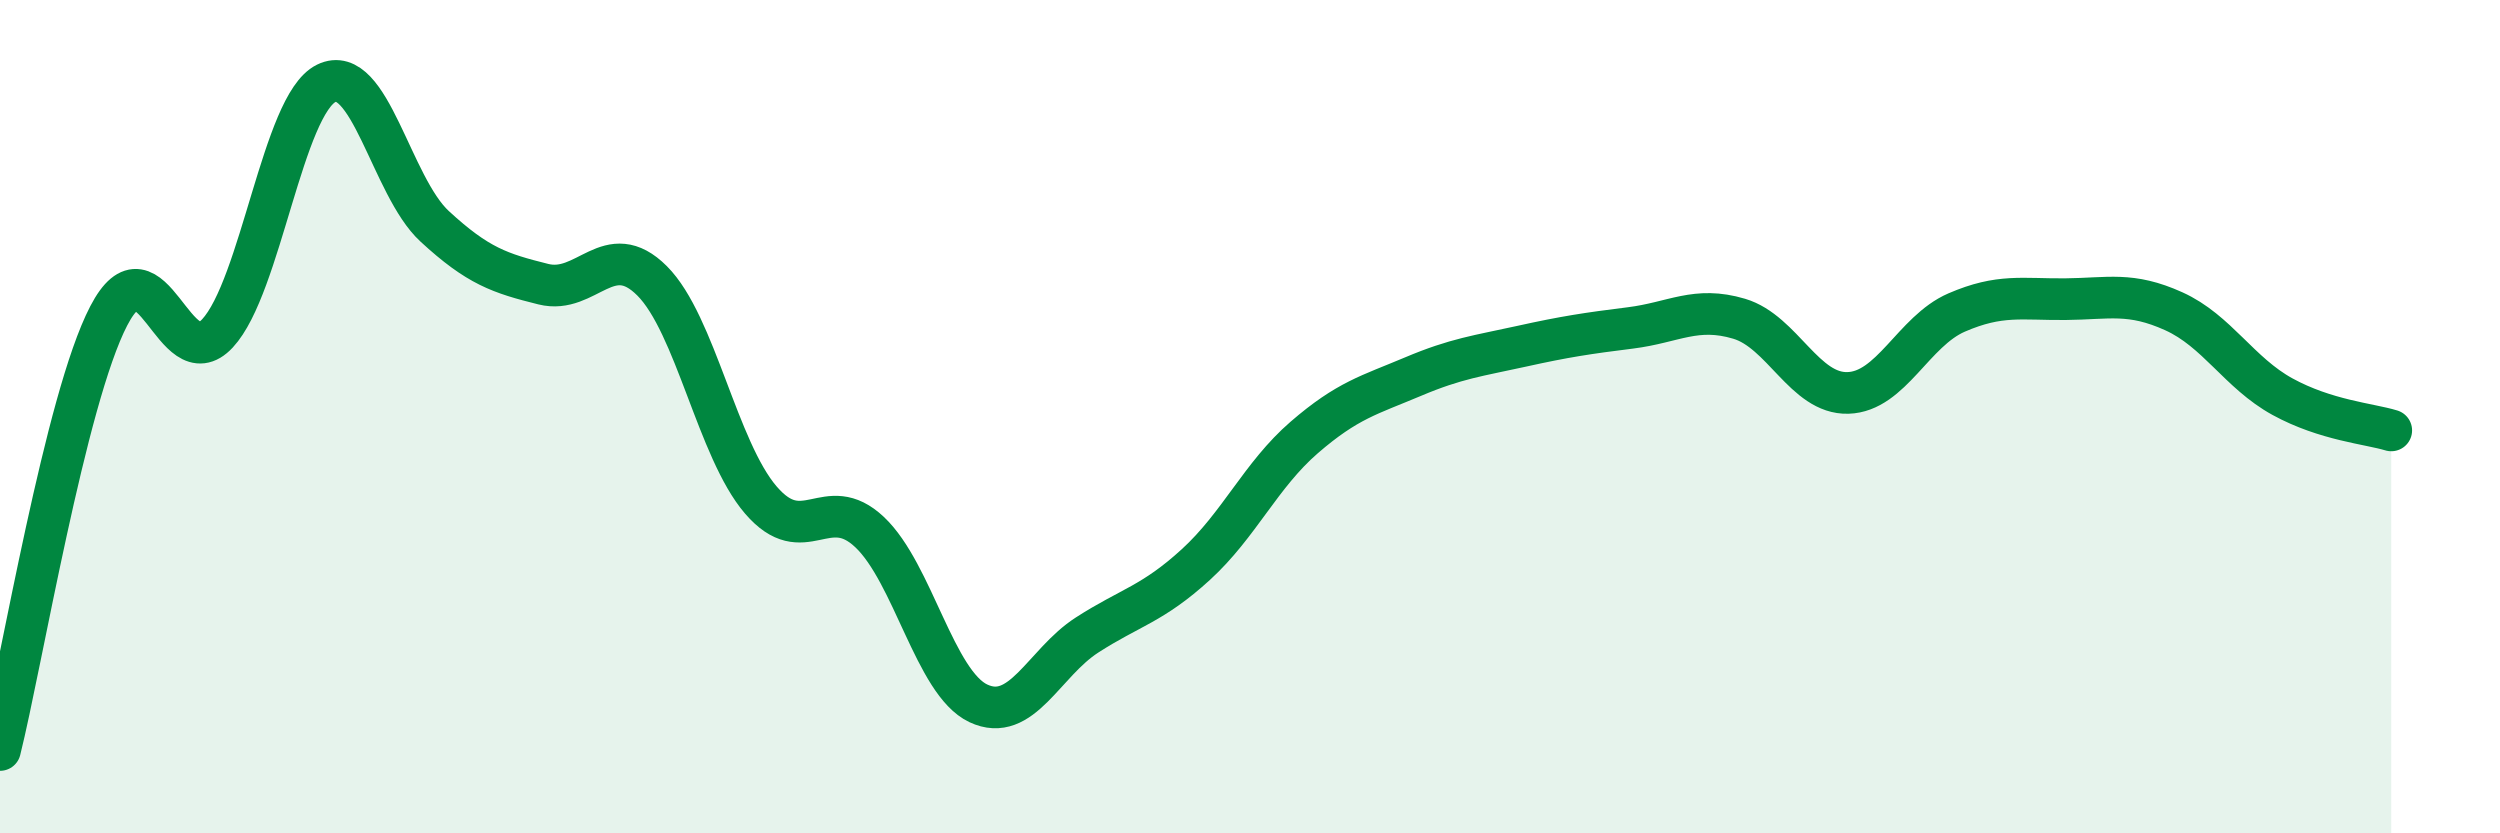 
    <svg width="60" height="20" viewBox="0 0 60 20" xmlns="http://www.w3.org/2000/svg">
      <path
        d="M 0,18 C 0.52,15.92 1.57,9.58 2.61,7.58 C 3.65,5.58 4.18,9.12 5.22,8 C 6.26,6.88 6.79,2.51 7.83,2 C 8.87,1.49 9.39,4.47 10.43,5.43 C 11.47,6.39 12,6.56 13.04,6.82 C 14.08,7.08 14.61,5.7 15.65,6.74 C 16.69,7.78 17.22,10.79 18.26,12 C 19.3,13.21 19.83,11.79 20.87,12.77 C 21.91,13.75 22.44,16.39 23.48,16.88 C 24.52,17.37 25.05,15.91 26.09,15.24 C 27.13,14.57 27.66,14.5 28.7,13.55 C 29.74,12.6 30.26,11.4 31.3,10.5 C 32.34,9.6 32.87,9.48 33.91,9.04 C 34.95,8.6 35.48,8.54 36.52,8.31 C 37.56,8.08 38.09,8 39.13,7.87 C 40.17,7.74 40.7,7.34 41.74,7.65 C 42.78,7.96 43.31,9.46 44.35,9.43 C 45.39,9.4 45.92,7.95 46.96,7.5 C 48,7.05 48.53,7.19 49.57,7.18 C 50.61,7.17 51.13,7 52.17,7.47 C 53.21,7.94 53.74,8.95 54.78,9.52 C 55.82,10.09 56.87,10.17 57.39,10.33L57.39 20L0 20Z"
        fill="#008740"
        opacity="0.1"
        stroke-linecap="round"
        stroke-linejoin="round"
      />
      <path
        d="M 0,18 C 0.52,15.92 1.57,9.58 2.61,7.58 C 3.65,5.58 4.18,9.12 5.22,8 C 6.26,6.88 6.79,2.51 7.83,2 C 8.87,1.49 9.39,4.47 10.43,5.43 C 11.47,6.39 12,6.56 13.04,6.82 C 14.08,7.08 14.61,5.7 15.65,6.74 C 16.69,7.78 17.22,10.79 18.26,12 C 19.3,13.21 19.83,11.79 20.87,12.77 C 21.91,13.75 22.44,16.39 23.48,16.88 C 24.52,17.37 25.05,15.91 26.09,15.24 C 27.13,14.57 27.66,14.5 28.7,13.55 C 29.74,12.6 30.26,11.4 31.3,10.5 C 32.34,9.6 32.87,9.48 33.91,9.04 C 34.95,8.6 35.48,8.54 36.52,8.31 C 37.56,8.08 38.09,8 39.13,7.87 C 40.17,7.74 40.7,7.34 41.74,7.65 C 42.78,7.96 43.31,9.46 44.35,9.43 C 45.39,9.4 45.92,7.95 46.96,7.5 C 48,7.05 48.53,7.19 49.57,7.18 C 50.61,7.17 51.13,7 52.17,7.47 C 53.21,7.94 53.74,8.95 54.78,9.52 C 55.82,10.09 56.87,10.17 57.39,10.33"
        stroke="#008740"
        stroke-width="1"
        fill="none"
        stroke-linecap="round"
        stroke-linejoin="round"
      />
    </svg>
  
